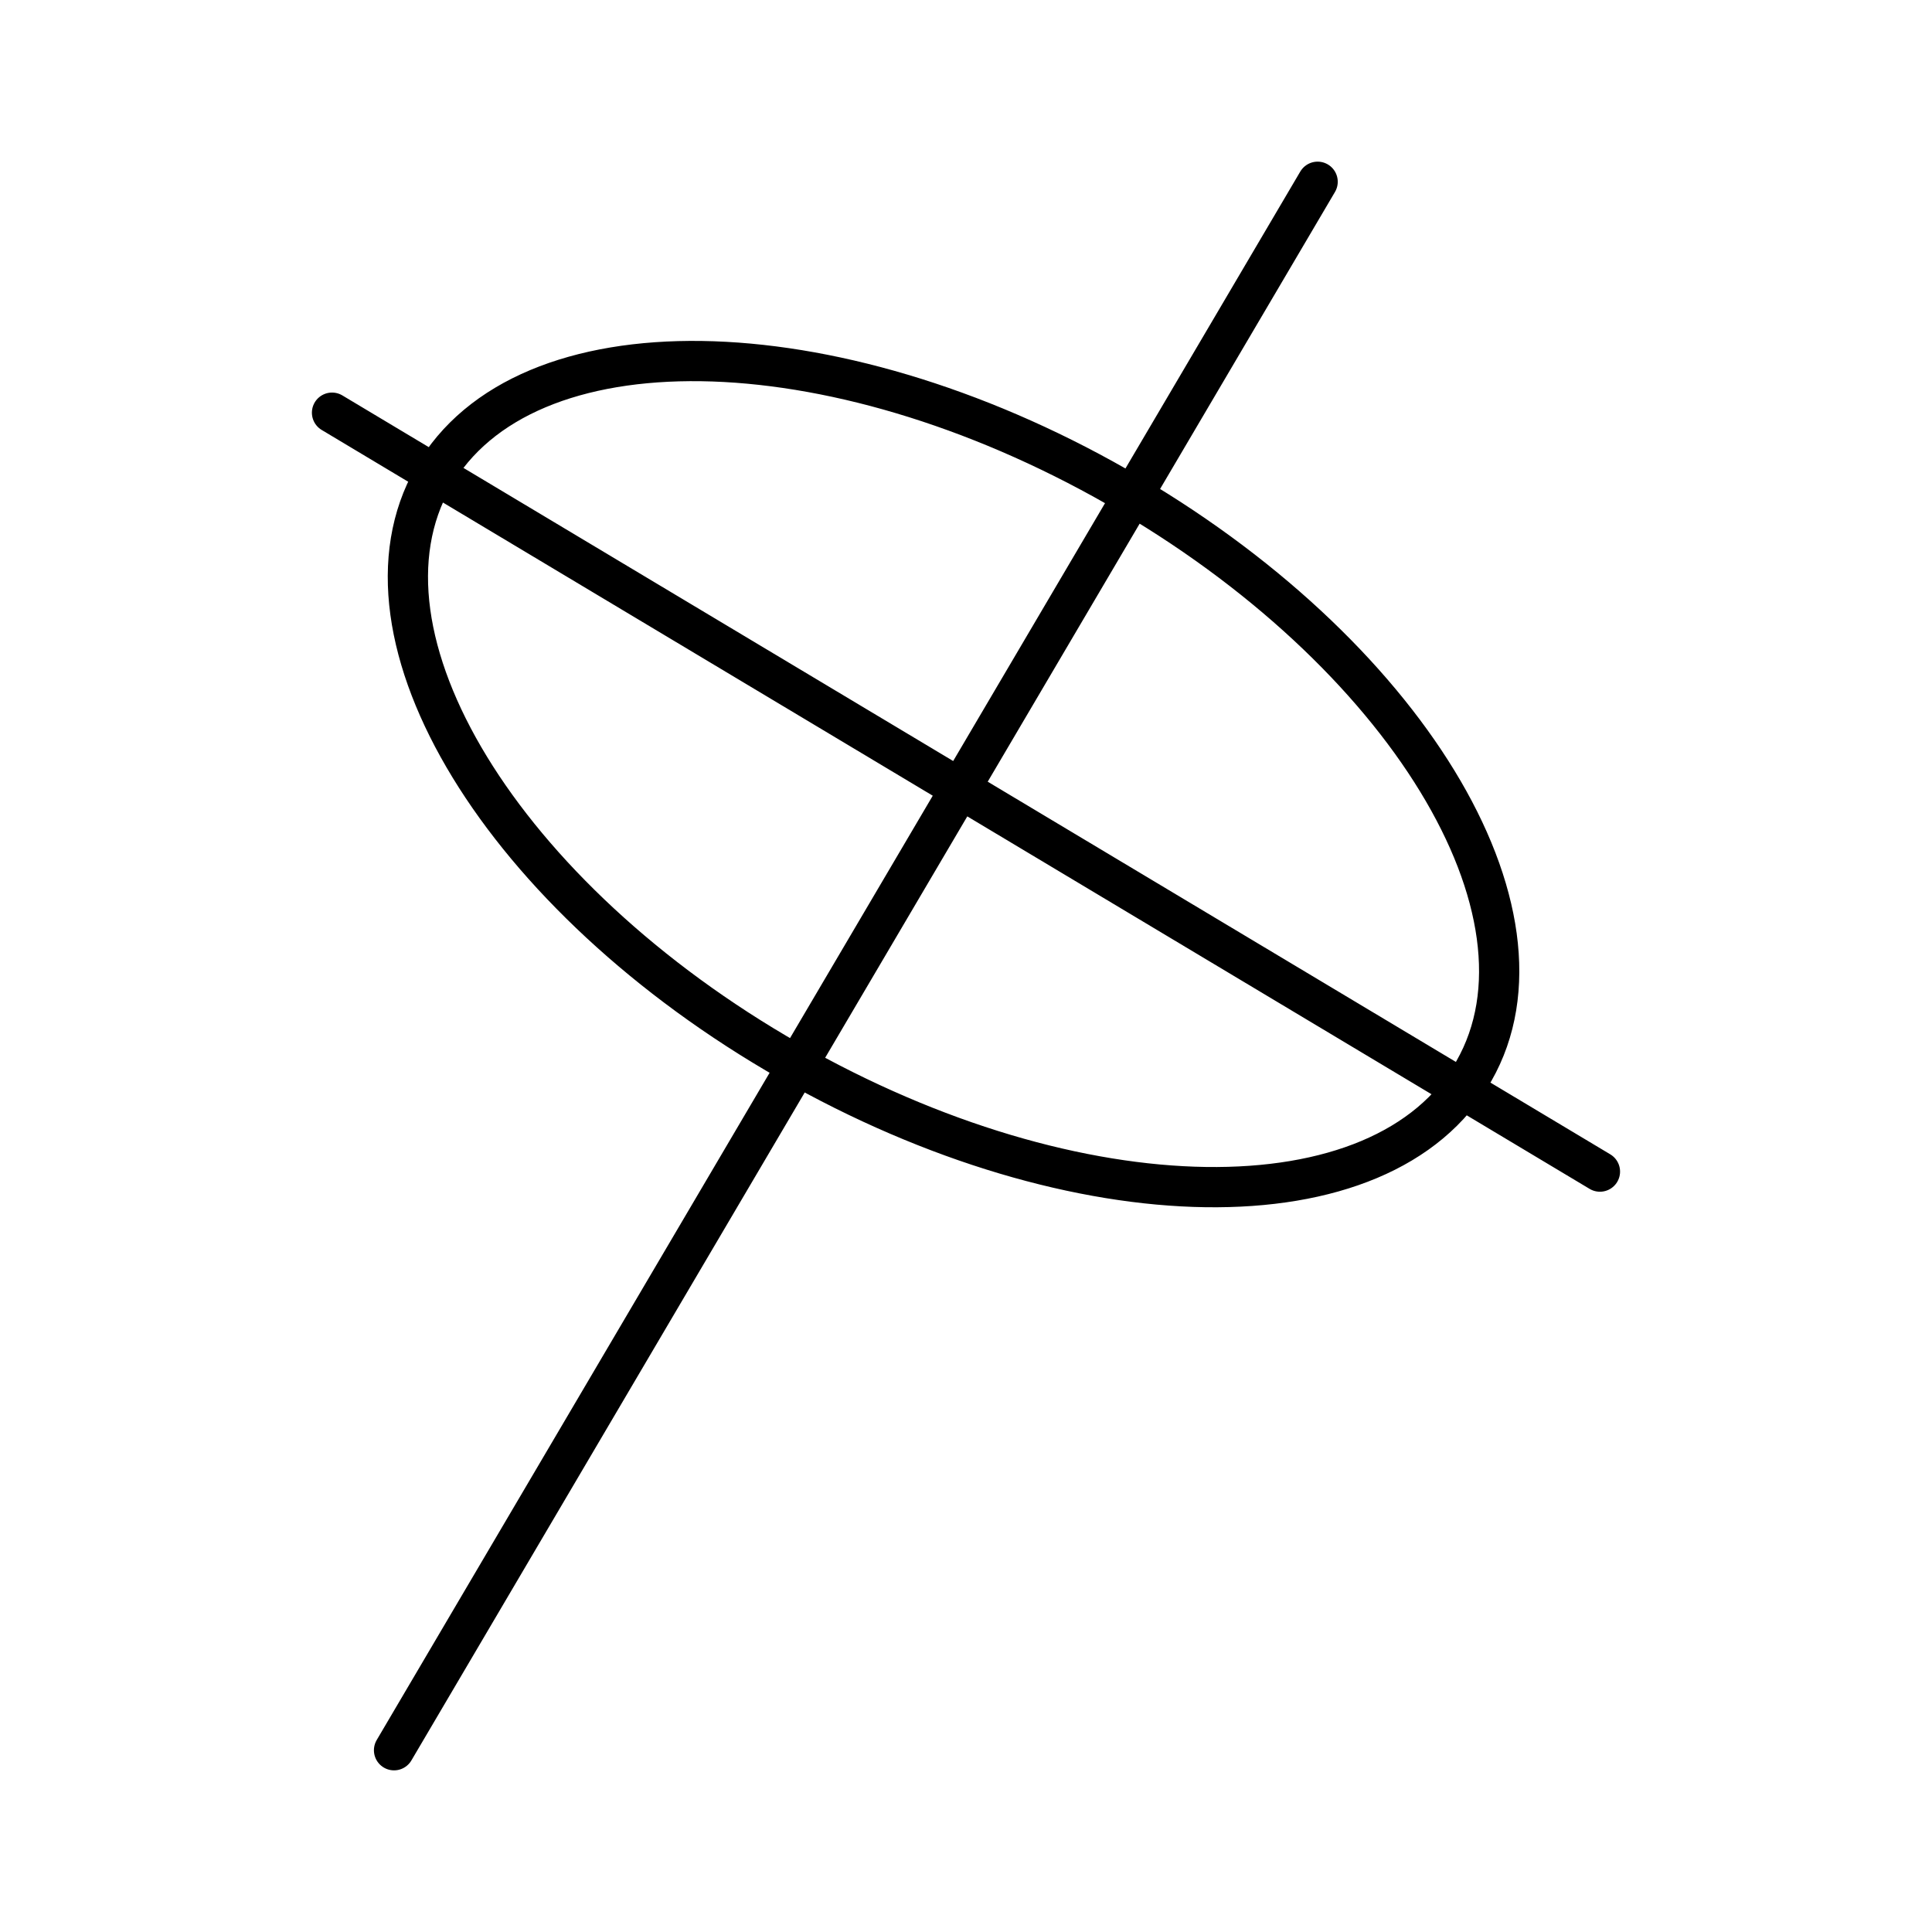 <?xml version="1.0" encoding="utf-8"?>
<!-- Generator: www.svgicons.com -->
<svg xmlns="http://www.w3.org/2000/svg" width="800" height="800" viewBox="0 0 48 48">
<path fill="none" stroke="currentColor" stroke-linecap="round" stroke-linejoin="round" d="M32.736 4.516L9.79 43.484M8.249 10.253L39.75 29.108m-3.132-2.498c-2.248 3.94-9.858 3.83-16.998-.246q0 0 0 0c-7.14-4.075-11.105-10.572-8.857-14.51v-.001c2.249-3.939 9.859-3.828 16.998.247s11.104 10.571 8.857 14.51"/>
</svg>